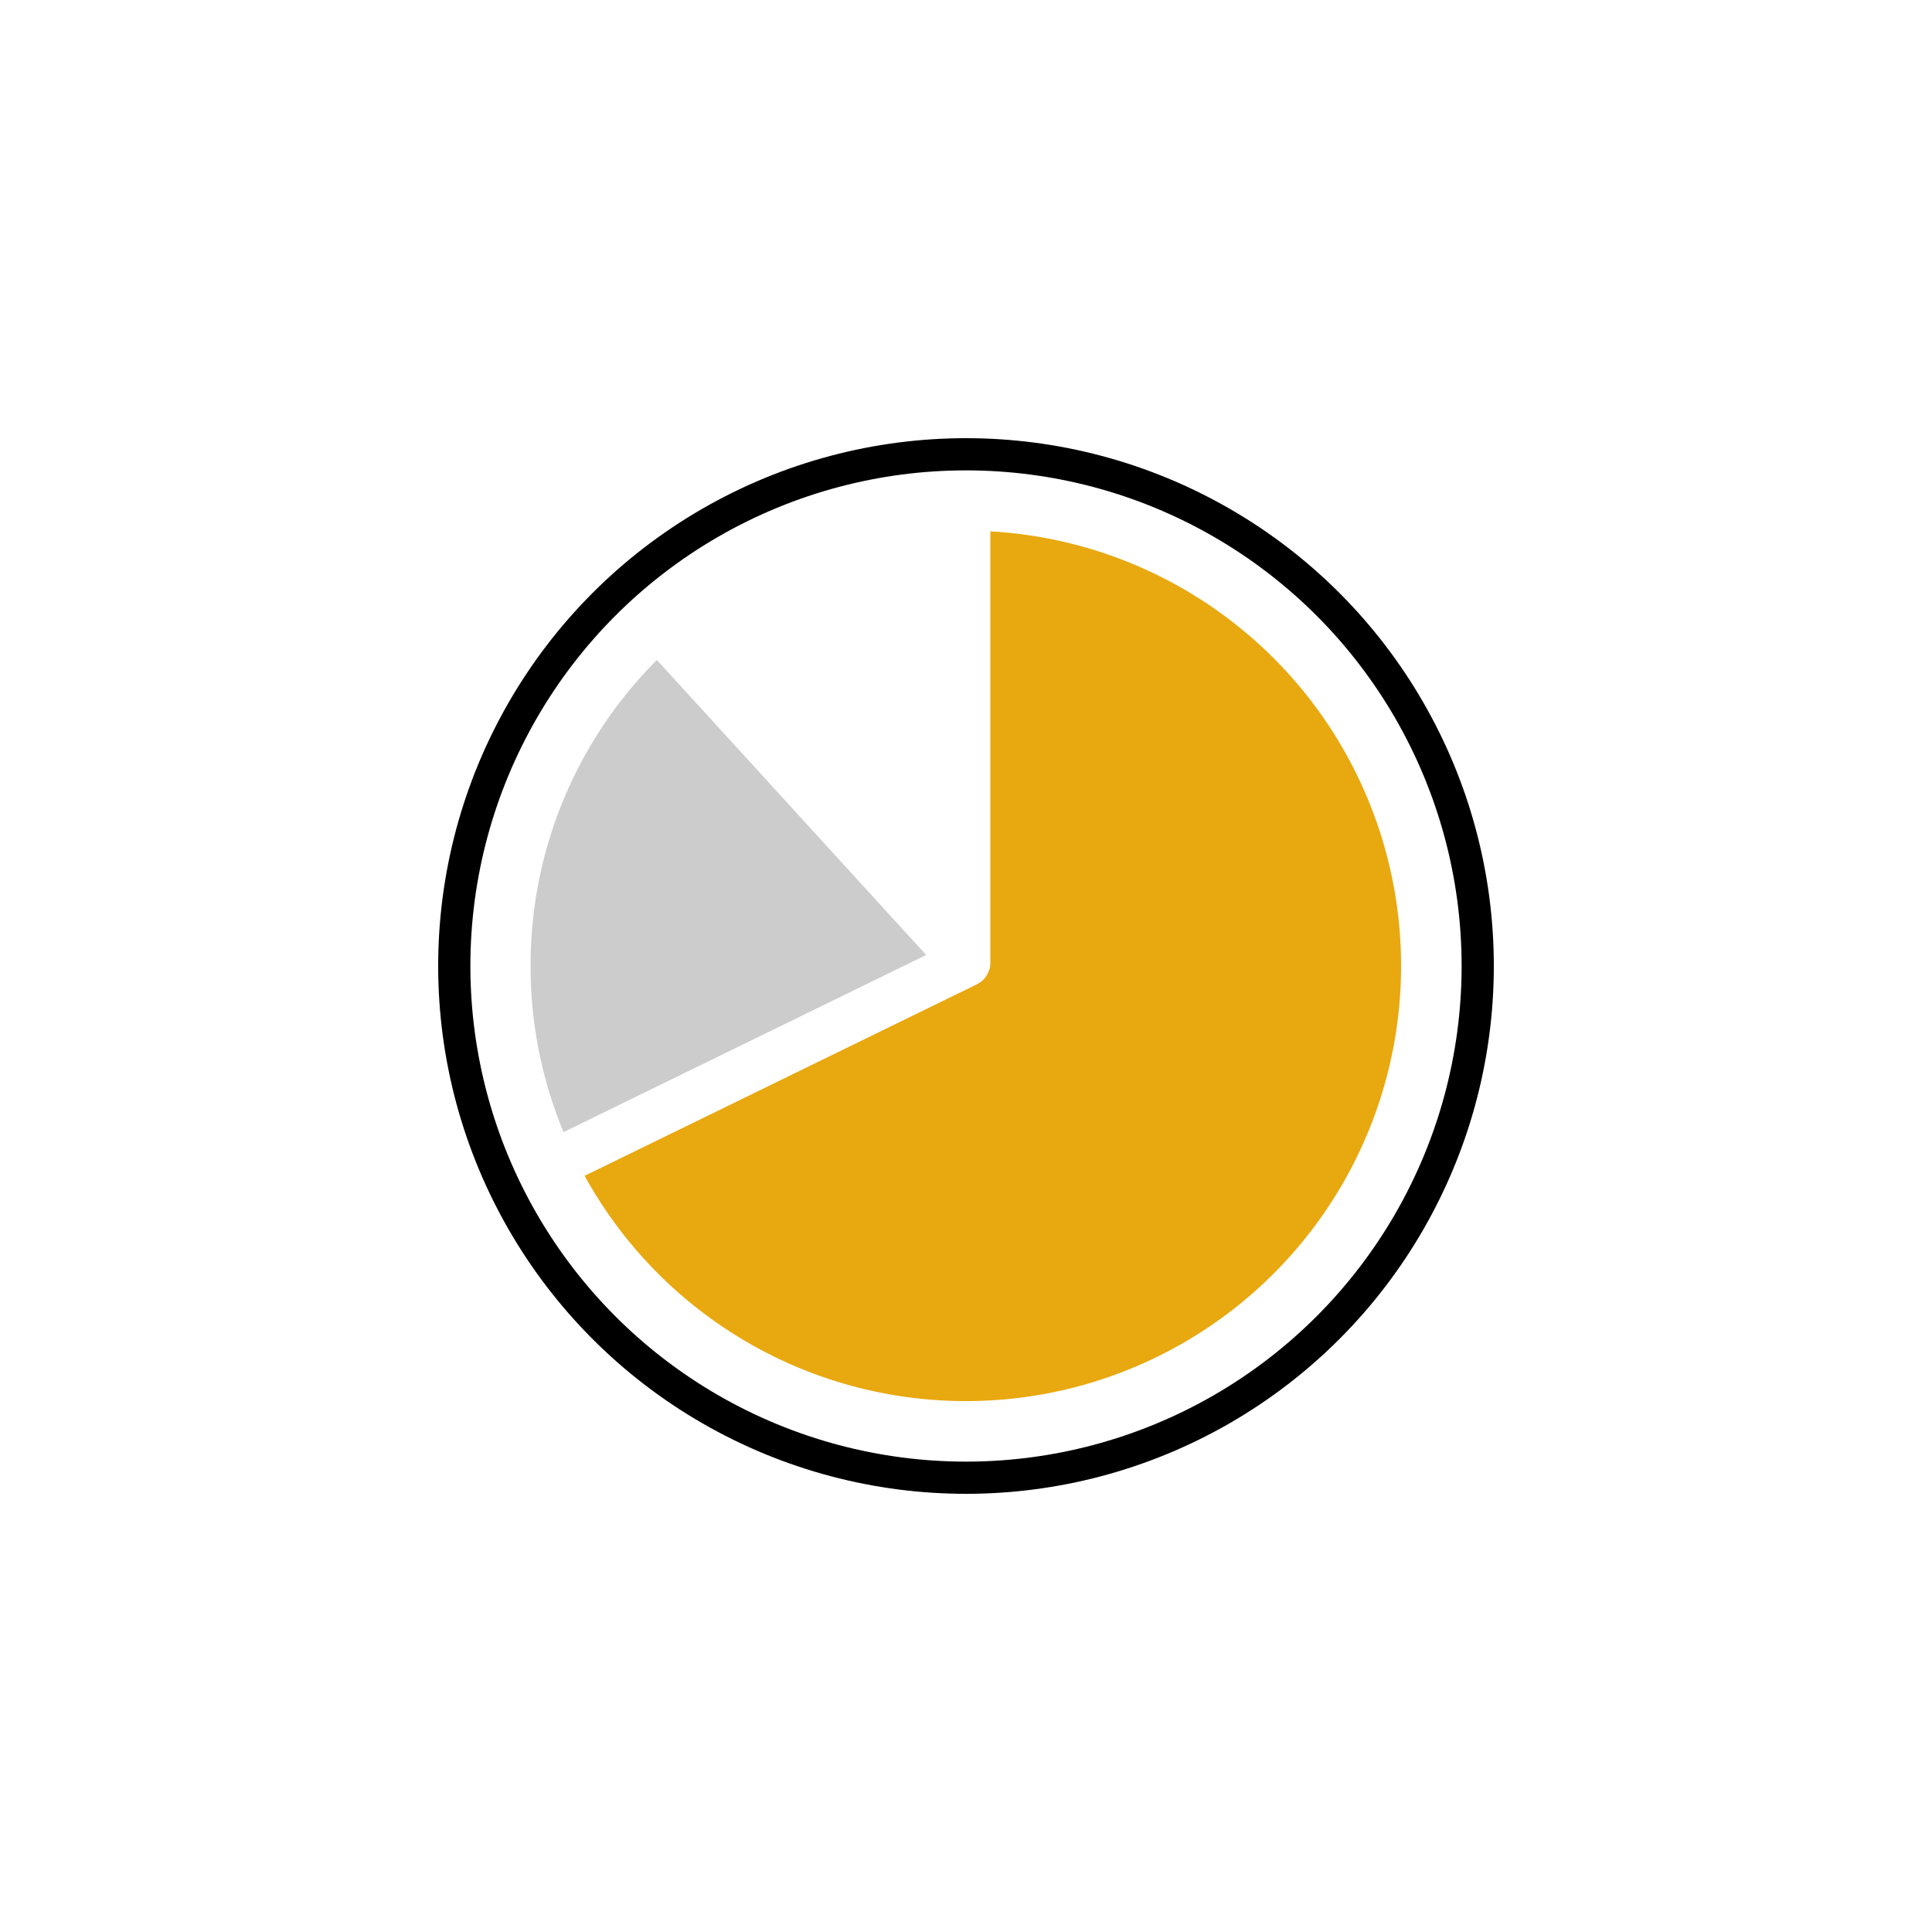 <svg id="レイヤー_1" data-name="レイヤー 1" xmlns="http://www.w3.org/2000/svg" width="300" height="300" viewBox="0 0 300 300"><defs><style>.cls-1,.cls-2{fill:none;}.cls-2{stroke:#000;stroke-linecap:round;stroke-linejoin:round;stroke-width:5px;}.cls-3{fill:#ccc;}.cls-4{fill:#e8a80f;}</style></defs><title>icon_illust</title><rect class="cls-1" width="300" height="300"/><circle class="cls-2" cx="150" cy="150" r="79.46"/><path class="cls-3" d="M82.39,150a67,67,0,0,0,5.12,25.79l56.31-27.5L102,102.48A67,67,0,0,0,82.39,150Z"/><path class="cls-4" d="M90.78,182.58a67.58,67.58,0,1,0,63-100.07v67.13a3.58,3.58,0,0,1-.13.81l-.06.18a3.73,3.73,0,0,1-.31.71l-.12.19a3.37,3.37,0,0,1-.6.72l-.11.09a3.06,3.06,0,0,1-.6.41l-.17.1Z"/></svg>
